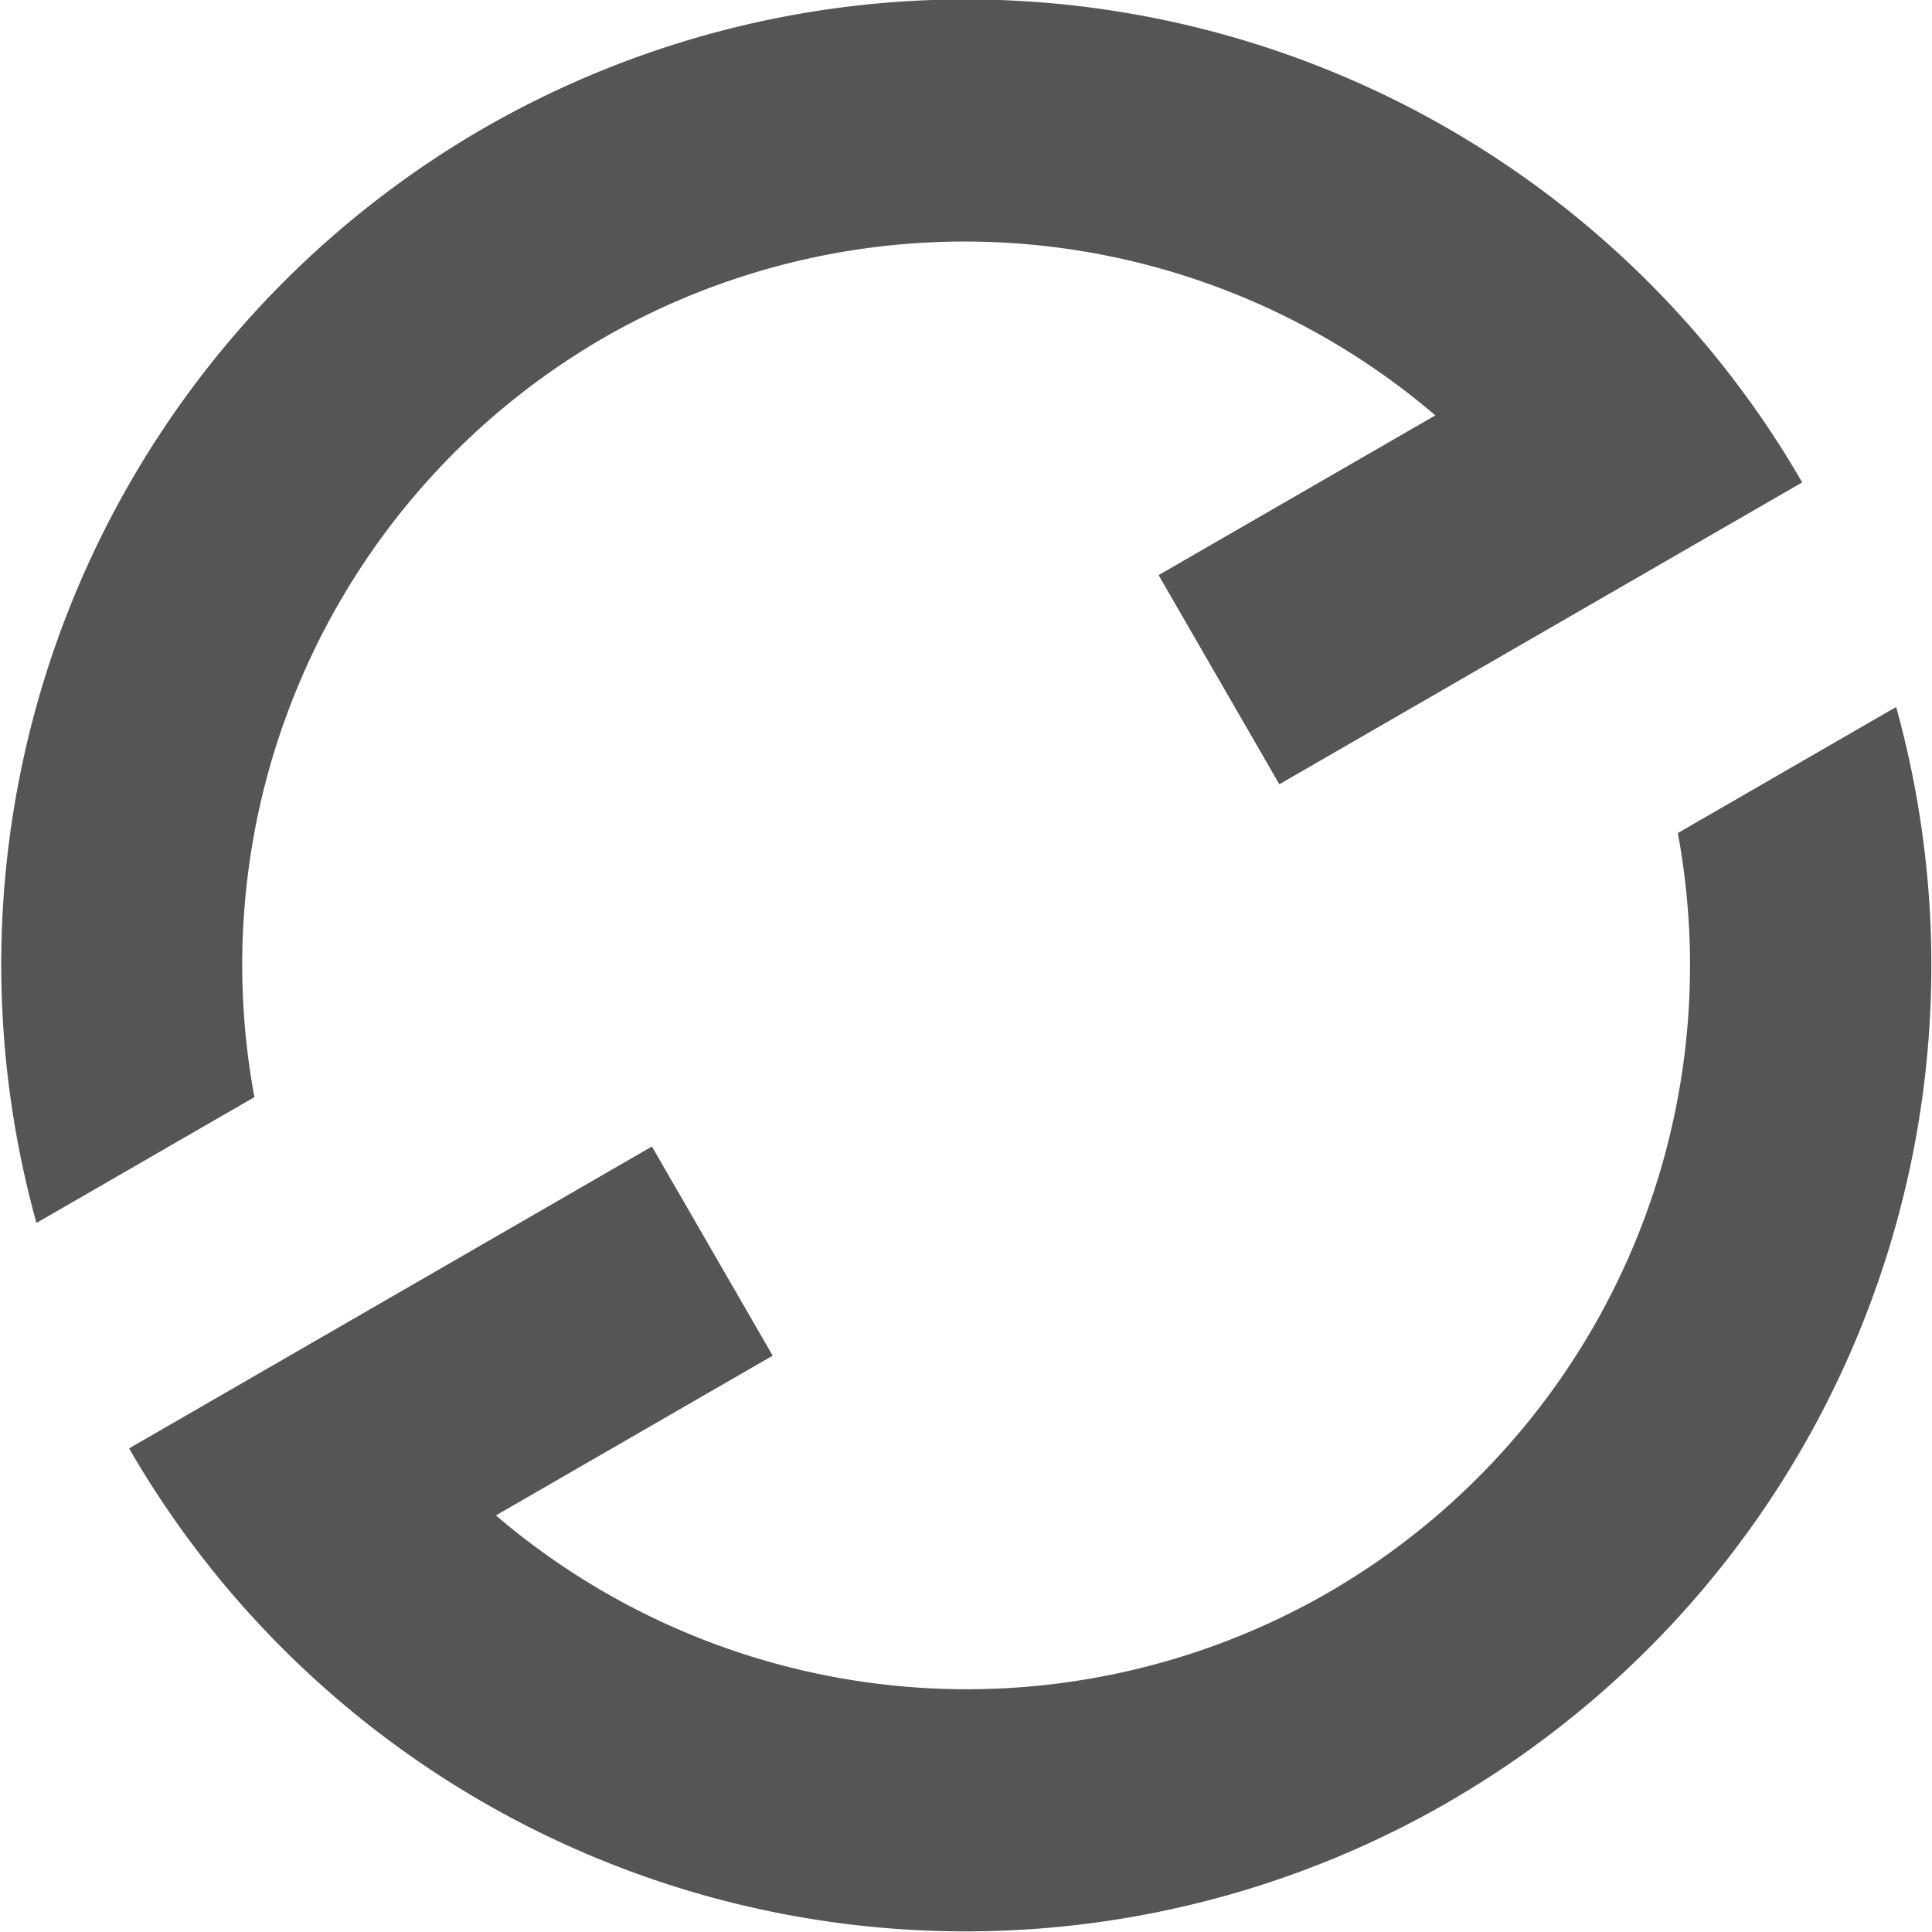<svg width="16" height="16" version="1.1" xmlns="http://www.w3.org/2000/svg">
 <path d="m11.997 14.923a8 8 0 0 1-10.928-2.928l4.33-2.5 1 1.732-2.292 1.323a6 6 0 0 0 6.89 0.641 6 6 0 0 0 2.898-6.292l1.808-1.044a8 8 0 0 1-3.707 9.068zm-1.402-8.428-1-1.732 2.292-1.323a6 6 0 0 0-6.89-0.641 6 6 0 0 0-2.89 6.287l-1.805 1.042a8 8 0 0 1 3.695-9.061 8 8 0 0 1 10.928 2.928l-0.866 0.5z" fill="#555555" stop-color="#000000" stroke-linecap="round" stroke-linejoin="round" stroke-width="2"/>
</svg>
